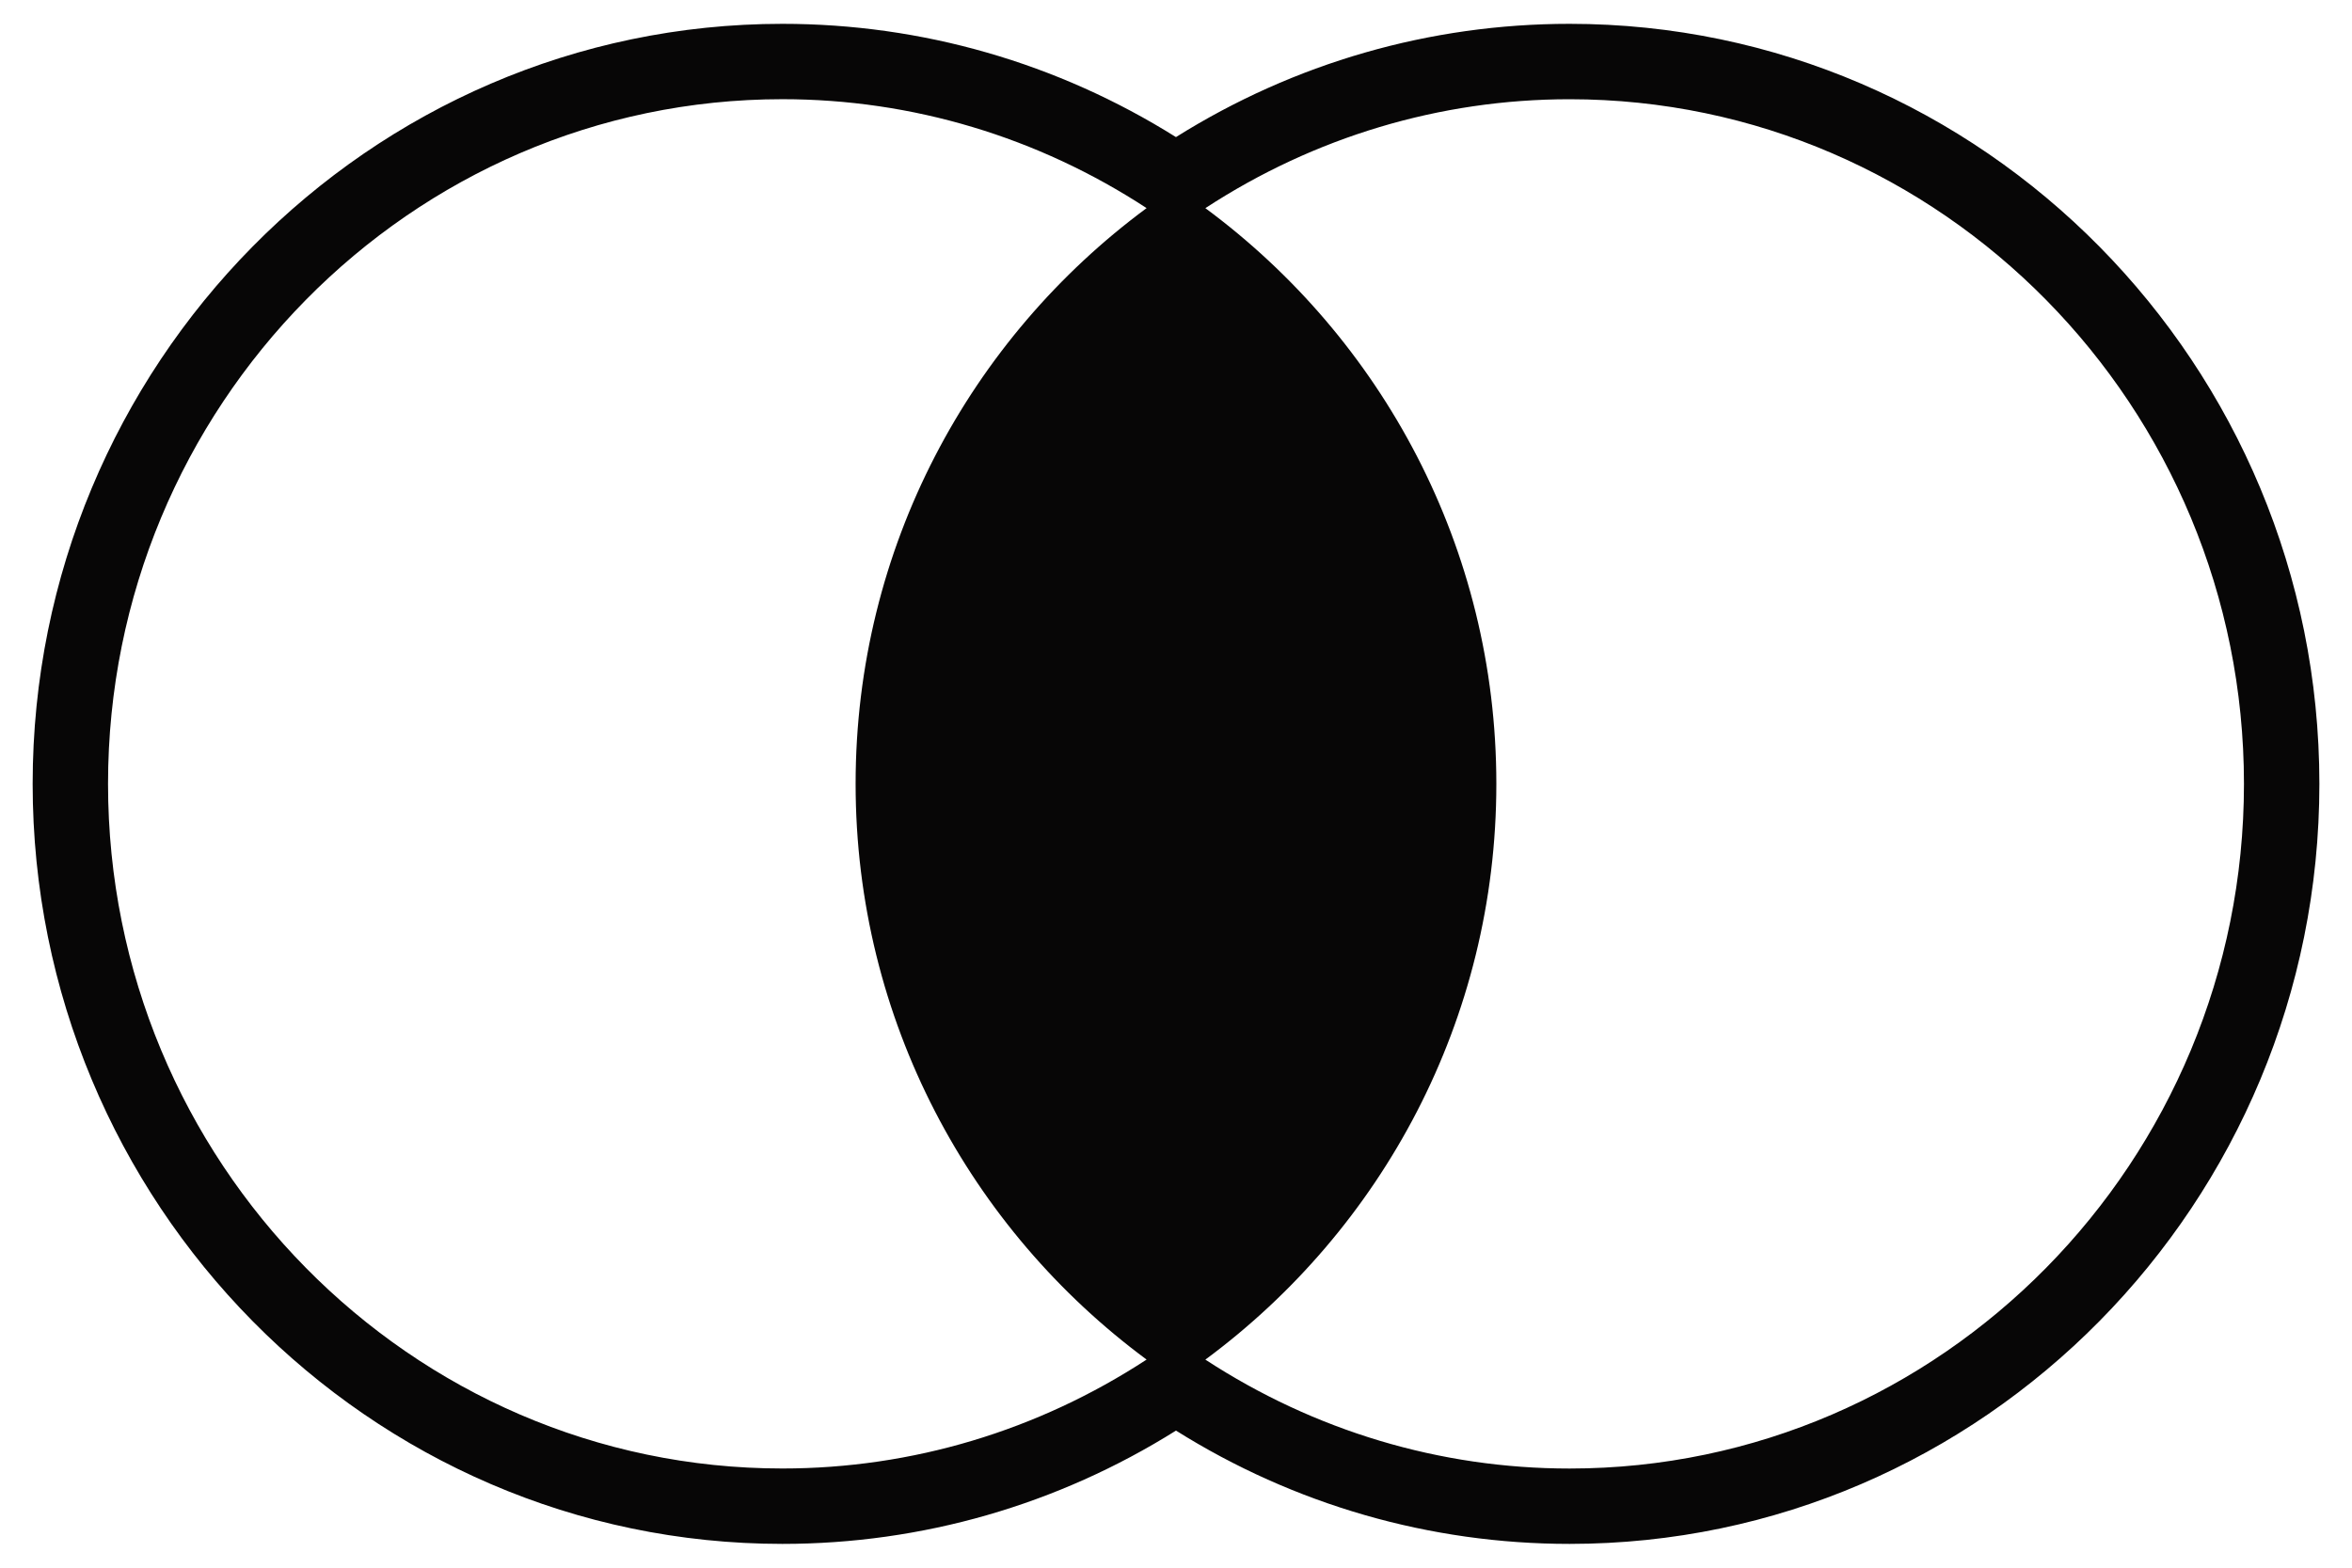 <?xml version="1.0" encoding="utf-8"?>
<!-- Generator: Adobe Illustrator 16.0.0, SVG Export Plug-In . SVG Version: 6.00 Build 0)  -->
<!DOCTYPE svg PUBLIC "-//W3C//DTD SVG 1.1//EN" "http://www.w3.org/Graphics/SVG/1.1/DTD/svg11.dtd">
<svg version="1.1" id="图层_1" xmlns="http://www.w3.org/2000/svg" xmlns:xlink="http://www.w3.org/1999/xlink" x="0px" y="0px"
	 width="60px" height="40px" viewBox="0 0 60 40" enable-background="new 0 0 60 40" xml:space="preserve">
<path fill-rule="evenodd" clip-rule="evenodd" fill="#070606" d="M40.04,0.608c-3.564,0-7.022,0.997-10.041,2.89
	c-3.02-1.893-6.477-2.89-10.04-2.89C9.413,0.608,0.833,9.307,0.833,20c0,10.693,8.58,19.393,19.127,19.393
	c3.562,0,7.02-0.997,10.04-2.891c3.019,1.894,6.477,2.891,10.041,2.891c10.547,0,19.127-8.699,19.127-19.393
	C59.167,9.307,50.587,0.608,40.04,0.608z M2.756,20c0-9.632,7.718-17.469,17.204-17.469c3.308,0,6.513,0.964,9.29,2.779
	c-4.5,3.327-7.423,8.663-7.423,14.69c0,6.026,2.924,11.363,7.423,14.69c-2.777,1.814-5.982,2.779-9.29,2.779
	C10.474,37.47,2.756,29.633,2.756,20z M40.04,37.47c-3.309,0-6.513-0.965-9.291-2.779c4.5-3.327,7.423-8.664,7.423-14.69
	c0-6.027-2.923-11.363-7.423-14.69c2.777-1.814,5.981-2.779,9.291-2.779c9.486,0,17.204,7.837,17.204,17.469
	C57.244,29.633,49.526,37.47,40.04,37.47z"/>
</svg>
